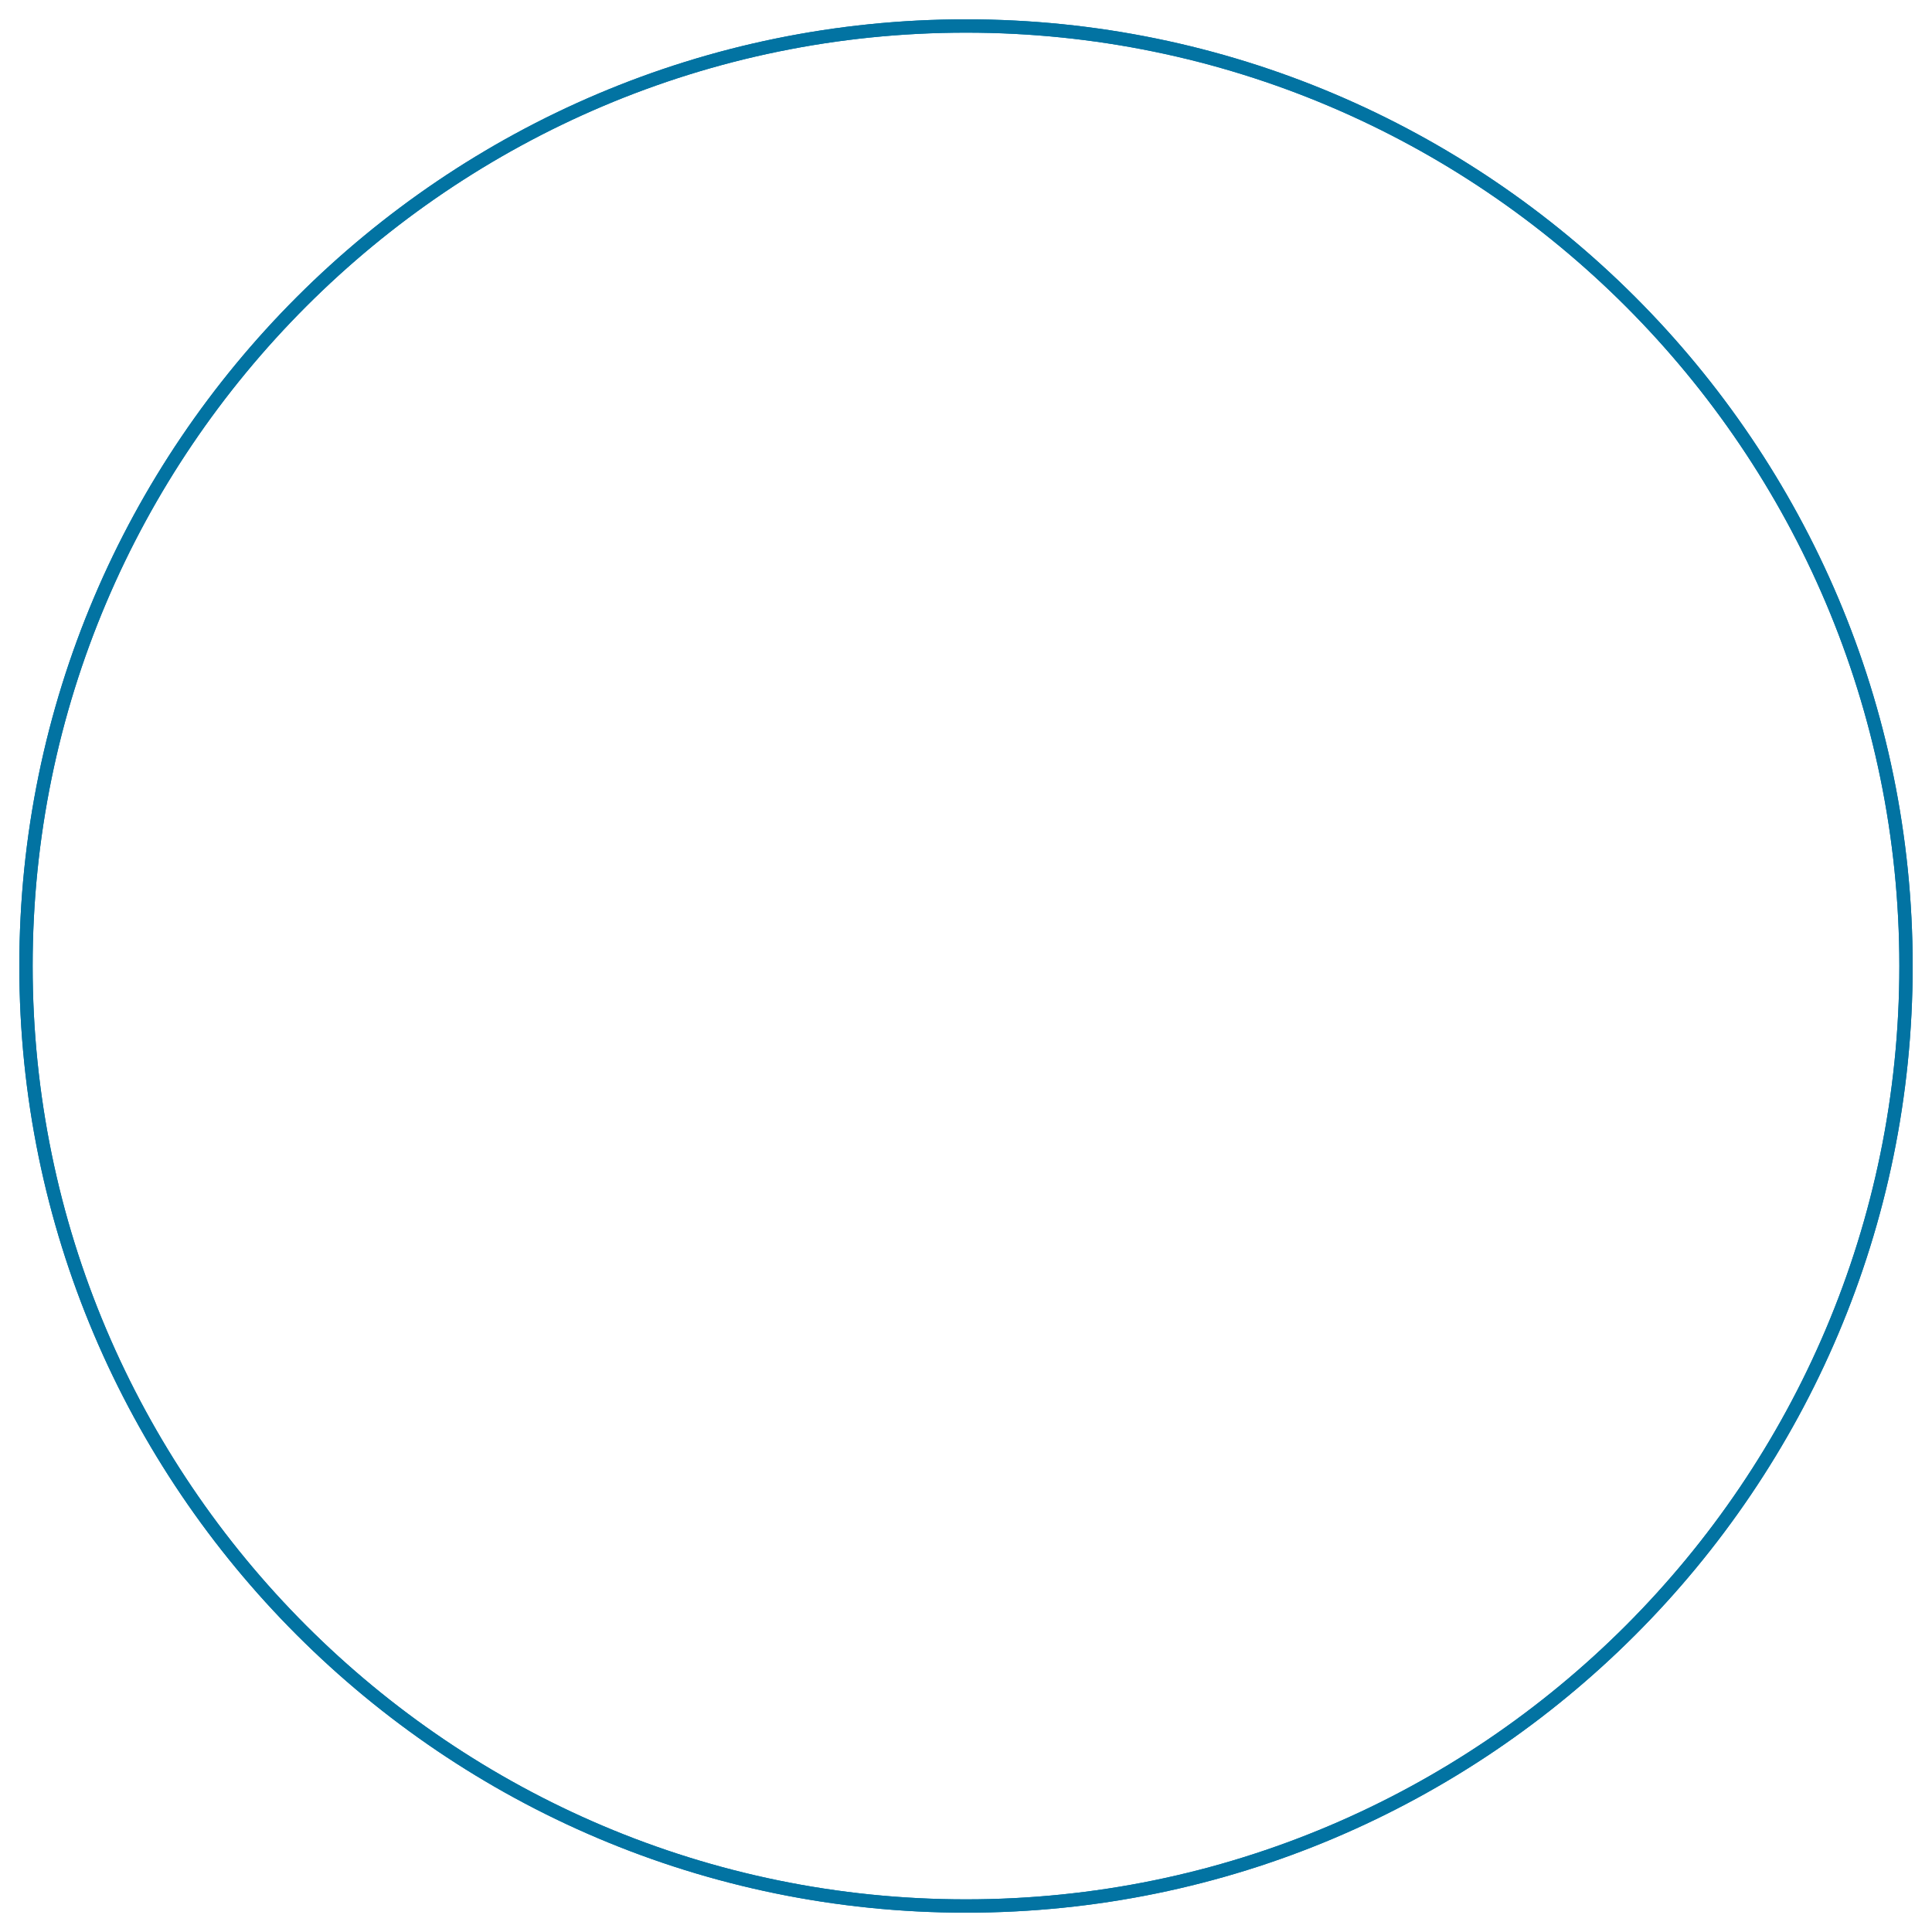 <svg xmlns="http://www.w3.org/2000/svg" viewBox="0 0 1000 1000" style="fill:#0273a2">
<title>New Moon Phase Circle SVG icon</title>
<g><path d="M500,990C229.8,990,10,770.2,10,500C10,229.8,229.8,10,500,10c270.2,0,490,219.8,490,490C990,770.2,770.2,990,500,990z M500,16.9C233.6,16.9,16.9,233.6,16.9,500c0,266.4,216.7,483.1,483.1,483.1c266.4,0,483.1-216.7,483.1-483.1C983.1,233.6,766.4,16.9,500,16.9z"/><path d="M500,990C229.8,990,10,770.2,10,500C10,229.8,229.8,10,500,10c270.2,0,490,219.8,490,490C990,770.2,770.2,990,500,990z M500,16.9C233.6,16.9,16.9,233.6,16.9,500c0,266.4,216.7,483.1,483.1,483.1c266.4,0,483.1-216.7,483.1-483.1C983.1,233.6,766.4,16.9,500,16.9z"/></g>
</svg>